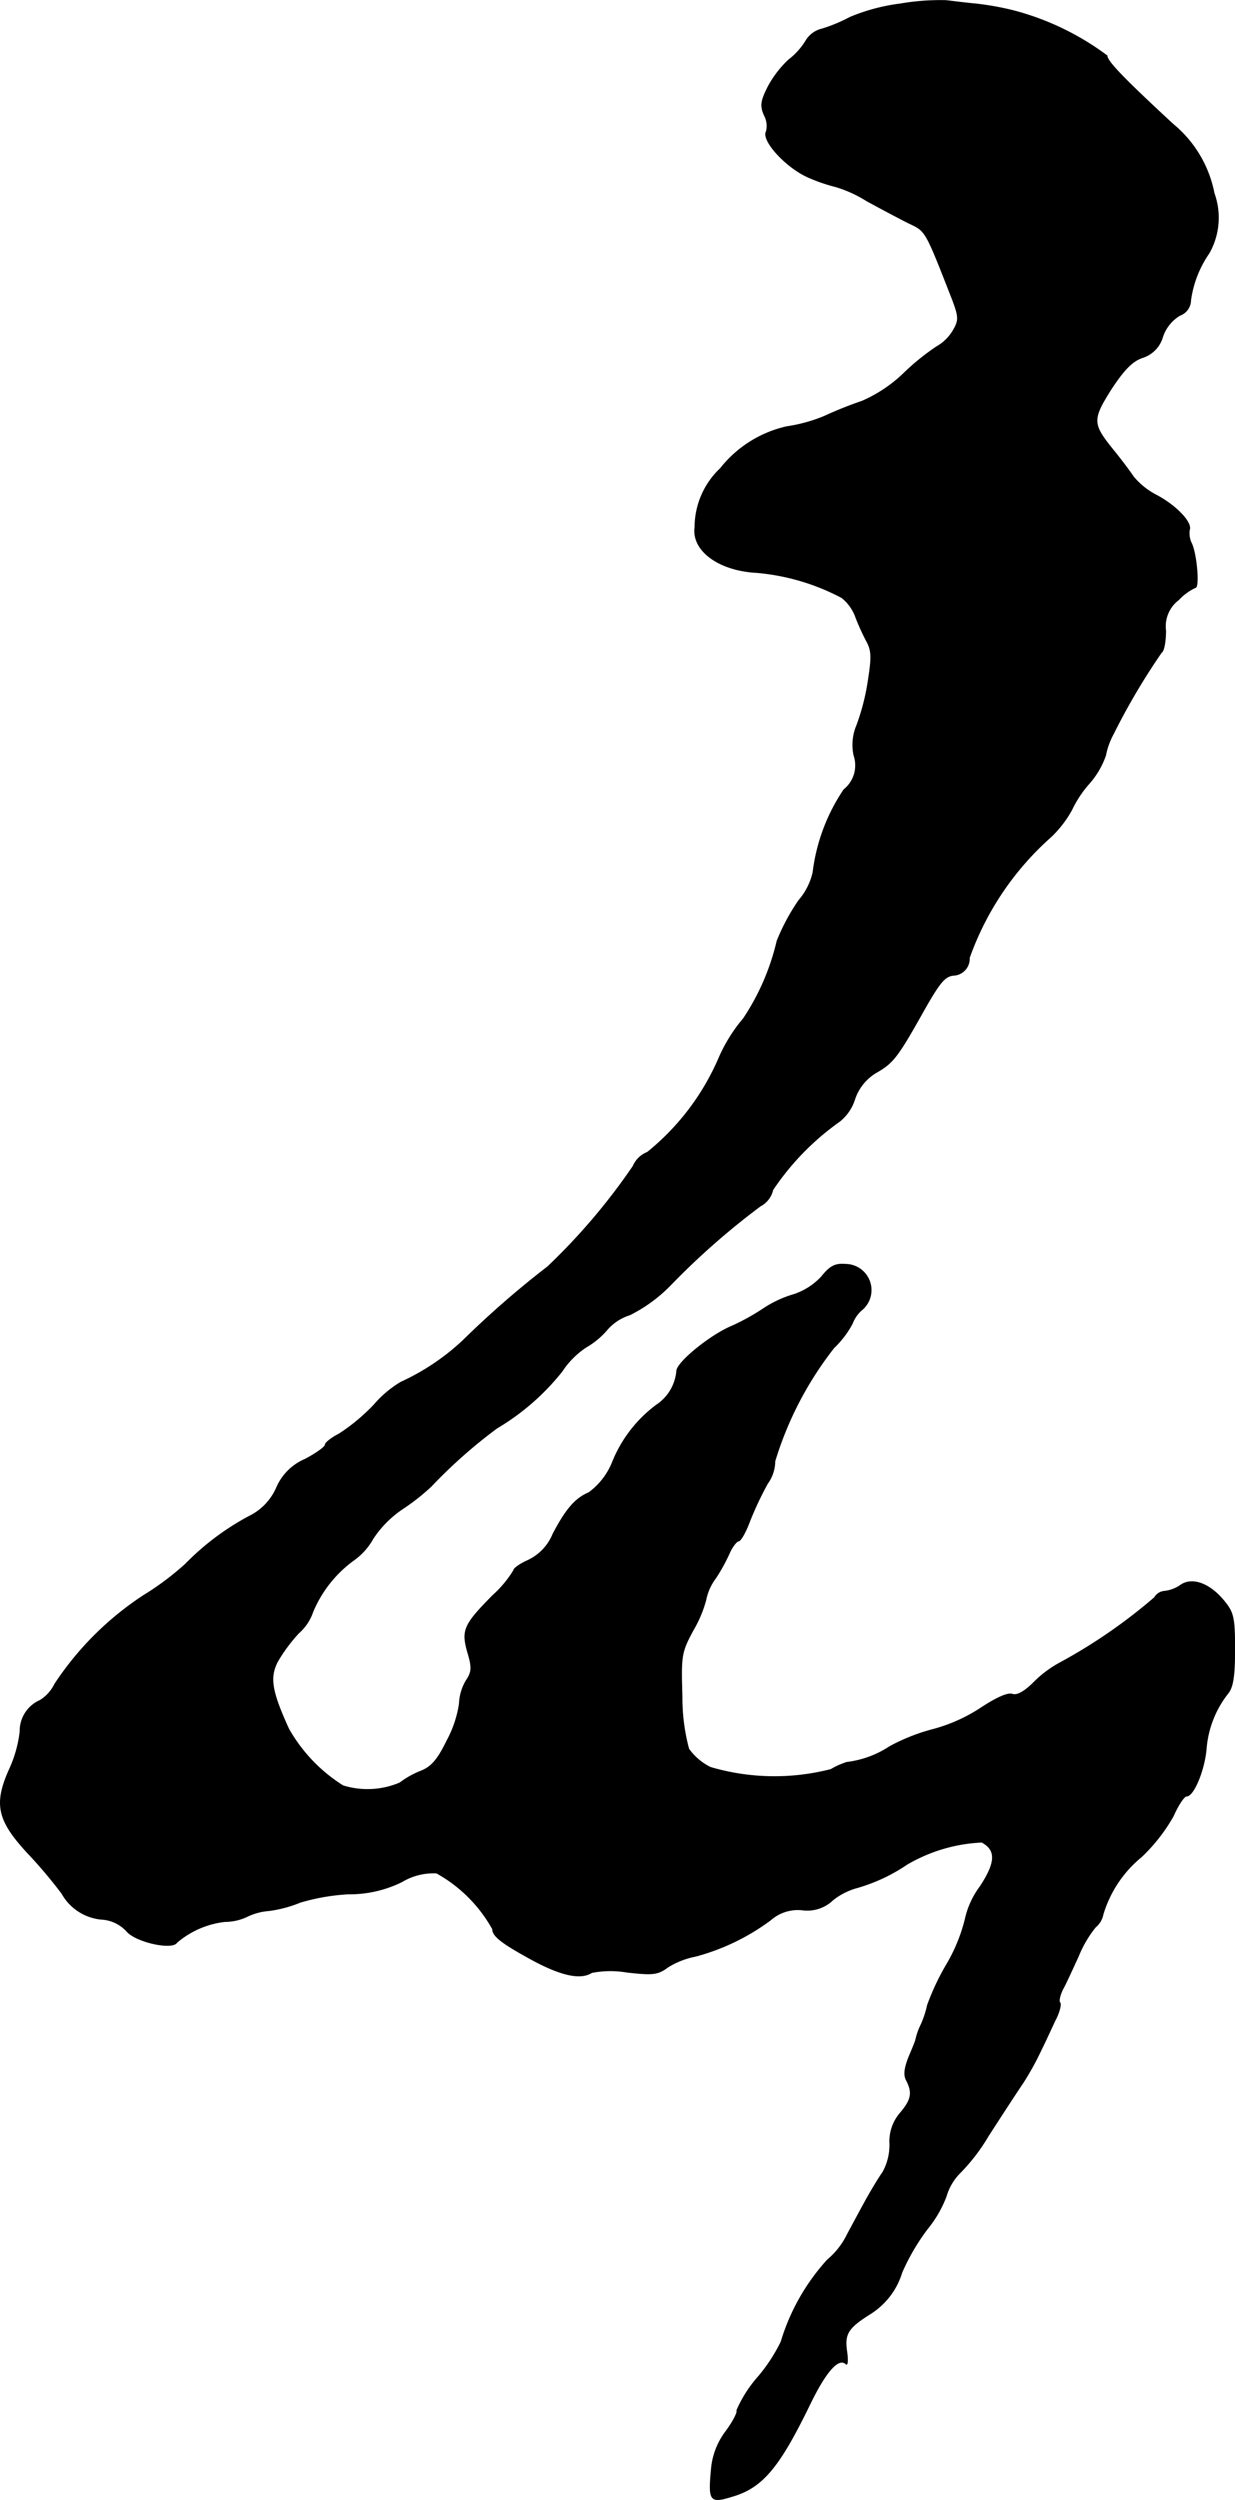 <?xml version="1.0" encoding="UTF-8"?>
<svg xmlns="http://www.w3.org/2000/svg"
     version="1.1"
     width="6.311mm"
     height="12.774mm"
     viewBox="0 0 17.891 36.21">
   <defs>
      <style type="text/css"><![CDATA[
      .a {
        stroke: #000;
        stroke-linecap: round;
        stroke-linejoin: round;
        stroke-width: 0.01px;
      }
    ]]></style>
   </defs>
   <path class="a"
         d="M13.04.055a2.791,2.791,0,0,0-.727.194A2.257,2.257,0,0,1,11.907.418a.371.371,0,0,0-.236.176,1.014,1.014,0,0,1-.248.273,1.524,1.524,0,0,0-.297.388c-.103.206-.115.273-.055.412a.322.322,0,0,1,.03.236c-.073.127.279.515.6.66a2.446,2.446,0,0,0,.4.139,1.817,1.817,0,0,1,.454.206c.2.109.472.254.606.321.254.121.236.085.636,1.108.091.242.097.297.018.436a.652.652,0,0,1-.248.248,3.395,3.395,0,0,0-.472.382,2.039,2.039,0,0,1-.606.406,5.678,5.678,0,0,0-.545.218,2.263,2.263,0,0,1-.545.151,1.699,1.699,0,0,0-.963.606,1.173,1.173,0,0,0-.369.848c-.048.339.339.63.896.66a3.221,3.221,0,0,1,1.23.363.631.631,0,0,1,.206.291,3.302,3.302,0,0,0,.164.357c.067.133.067.23.006.606a3.213,3.213,0,0,1-.157.594.73.73,0,0,0-.042.436.45.45,0,0,1-.145.497,2.734,2.734,0,0,0-.448,1.199.937.937,0,0,1-.206.406,3.004,3.004,0,0,0-.315.588,3.422,3.422,0,0,1-.485,1.121,2.318,2.318,0,0,0-.363.588,3.564,3.564,0,0,1-1.03,1.351.37.37,0,0,0-.206.2A9.022,9.022,0,0,1,7.934,18.346a13.584,13.584,0,0,0-1.224,1.066,3.339,3.339,0,0,1-.902.606,1.568,1.568,0,0,0-.388.327,2.797,2.797,0,0,1-.509.424c-.109.055-.2.127-.2.157s-.127.121-.285.206a.786.786,0,0,0-.424.424.828.828,0,0,1-.394.406,3.767,3.767,0,0,0-.921.691,4.049,4.049,0,0,1-.606.454A4.474,4.474,0,0,0,.793,24.391a.572.572,0,0,1-.212.236.484.484,0,0,0-.291.454,1.803,1.803,0,0,1-.151.539c-.23.509-.176.745.26,1.217a6.802,6.802,0,0,1,.497.588.734.734,0,0,0,.606.376.537.537,0,0,1,.333.17c.133.157.66.273.727.164a1.294,1.294,0,0,1,.697-.303.759.759,0,0,0,.321-.073.864.864,0,0,1,.315-.085,1.824,1.824,0,0,0,.454-.121,3.009,3.009,0,0,1,.697-.121,1.717,1.717,0,0,0,.775-.176.888.888,0,0,1,.503-.127,2.086,2.086,0,0,1,.812.812c0,.097.121.194.491.4.472.267.775.339.945.23a1.408,1.408,0,0,1,.509-.006c.376.042.448.036.594-.073a1.175,1.175,0,0,1,.4-.157,3.208,3.208,0,0,0,1.09-.527.597.597,0,0,1,.454-.145.535.535,0,0,0,.448-.145.975.975,0,0,1,.327-.17,2.525,2.525,0,0,0,.745-.345,2.351,2.351,0,0,1,1.084-.321c.212.115.206.291-.024.642a1.239,1.239,0,0,0-.218.478,2.431,2.431,0,0,1-.273.66,3.578,3.578,0,0,0-.273.581,1.364,1.364,0,0,1-.091.279.947.947,0,0,0-.079.224c0,.006-.042.115-.097.242-.067.17-.079.267-.036.345.091.176.073.279-.091.472a.63.63,0,0,0-.151.448.81.81,0,0,1-.103.412c-.061.085-.157.248-.23.376-.067.121-.194.357-.285.527a1.107,1.107,0,0,1-.285.363,3.075,3.075,0,0,0-.672,1.187,2.42,2.42,0,0,1-.333.509,1.847,1.847,0,0,0-.309.485c.018.024-.055.164-.157.303a1.053,1.053,0,0,0-.212.557c-.042.454-.018.485.297.388.442-.127.684-.418,1.121-1.314.236-.491.424-.709.533-.606.024.024.03-.055.012-.182-.036-.254.012-.339.351-.551a1.076,1.076,0,0,0,.448-.594,3.133,3.133,0,0,1,.369-.63,1.697,1.697,0,0,0,.273-.472.789.789,0,0,1,.188-.327,2.792,2.792,0,0,0,.424-.551c.188-.291.412-.636.503-.769a4.113,4.113,0,0,0,.26-.472c.061-.121.151-.321.206-.436.061-.115.085-.23.067-.248-.024-.024,0-.115.042-.2.048-.085.145-.303.224-.472a1.652,1.652,0,0,1,.248-.424.311.311,0,0,0,.109-.182,1.711,1.711,0,0,1,.557-.836,2.524,2.524,0,0,0,.46-.588c.073-.164.157-.291.194-.291.103,0,.26-.382.285-.69a1.48,1.48,0,0,1,.315-.8c.073-.091.097-.254.097-.636,0-.46-.018-.533-.151-.697-.206-.254-.46-.351-.63-.236a.502.502,0,0,1-.236.091.182.182,0,0,0-.145.091,7.757,7.757,0,0,1-1.381.951,1.634,1.634,0,0,0-.369.279c-.133.133-.242.194-.309.17s-.236.055-.448.194a2.382,2.382,0,0,1-.697.315,2.788,2.788,0,0,0-.63.248,1.444,1.444,0,0,1-.624.23,1.113,1.113,0,0,0-.23.103,3.285,3.285,0,0,1-1.744-.03.843.843,0,0,1-.315-.267,2.855,2.855,0,0,1-.097-.757c-.018-.606-.012-.642.164-.969a1.733,1.733,0,0,0,.182-.436.76.76,0,0,1,.139-.309,2.64,2.64,0,0,0,.206-.376c.042-.091.103-.164.127-.164.03,0,.103-.127.164-.291a4.902,4.902,0,0,1,.254-.539.562.562,0,0,0,.109-.327,5.024,5.024,0,0,1,.854-1.641,1.382,1.382,0,0,0,.267-.351.491.491,0,0,1,.133-.194.374.374,0,0,0-.23-.666c-.151-.012-.224.024-.351.182a.959.959,0,0,1-.394.254,1.621,1.621,0,0,0-.454.212,3.203,3.203,0,0,1-.436.242c-.315.127-.806.527-.812.654a.659.659,0,0,1-.297.497,1.927,1.927,0,0,0-.636.83,1.02,1.02,0,0,1-.339.436c-.2.085-.333.242-.521.6a.724.724,0,0,1-.363.382c-.109.048-.206.115-.206.145a1.612,1.612,0,0,1-.303.363c-.418.424-.454.503-.363.824.067.224.061.285-.024.412a.709.709,0,0,0-.097.333,1.631,1.631,0,0,1-.182.539c-.133.273-.224.376-.376.436a1.253,1.253,0,0,0-.303.17,1.198,1.198,0,0,1-.824.042,2.32,2.32,0,0,1-.787-.824c-.248-.545-.279-.739-.164-.969a2.315,2.315,0,0,1,.309-.418.713.713,0,0,0,.206-.309,1.769,1.769,0,0,1,.581-.739.956.956,0,0,0,.291-.321,1.536,1.536,0,0,1,.418-.424,3.144,3.144,0,0,0,.424-.333,7.299,7.299,0,0,1,.951-.842,3.451,3.451,0,0,0,.945-.824,1.214,1.214,0,0,1,.351-.351,1.158,1.158,0,0,0,.309-.26.719.719,0,0,1,.321-.206,2.189,2.189,0,0,0,.6-.442,10.779,10.779,0,0,1,1.29-1.133.356.356,0,0,0,.182-.236,3.814,3.814,0,0,1,.969-.993.667.667,0,0,0,.218-.321.71.71,0,0,1,.327-.394c.23-.133.303-.23.666-.878.236-.418.309-.503.43-.521a.24.24,0,0,0,.237-.243l-0-.011a4.236,4.236,0,0,1,1.187-1.756,1.629,1.629,0,0,0,.297-.388,1.606,1.606,0,0,1,.248-.376,1.217,1.217,0,0,0,.242-.412A1.069,1.069,0,0,1,16.129,10.63a9.617,9.617,0,0,1,.697-1.181c.036-.018.061-.164.061-.315a.481.481,0,0,1,.188-.448A.772.772,0,0,1,17.316,8.51c.061,0,.018-.509-.061-.654a.33.33,0,0,1-.024-.182c.042-.109-.2-.357-.478-.503a1.076,1.076,0,0,1-.333-.267c-.061-.091-.194-.267-.303-.4-.297-.369-.297-.43-.018-.872.188-.285.309-.406.454-.454a.442.442,0,0,0,.291-.303A.575.575,0,0,1,17.092,4.567a.236.236,0,0,0,.157-.218,1.571,1.571,0,0,1,.267-.684,1.044,1.044,0,0,0,.073-.866A1.718,1.718,0,0,0,16.995,1.799c-.733-.678-.957-.915-.957-.993A3.921,3.921,0,0,0,14.675.151a4.163,4.163,0,0,0-.545-.097c-.133-.012-.321-.036-.424-.048A3.412,3.412,0,0,0,13.04.055Z"/>
</svg>
